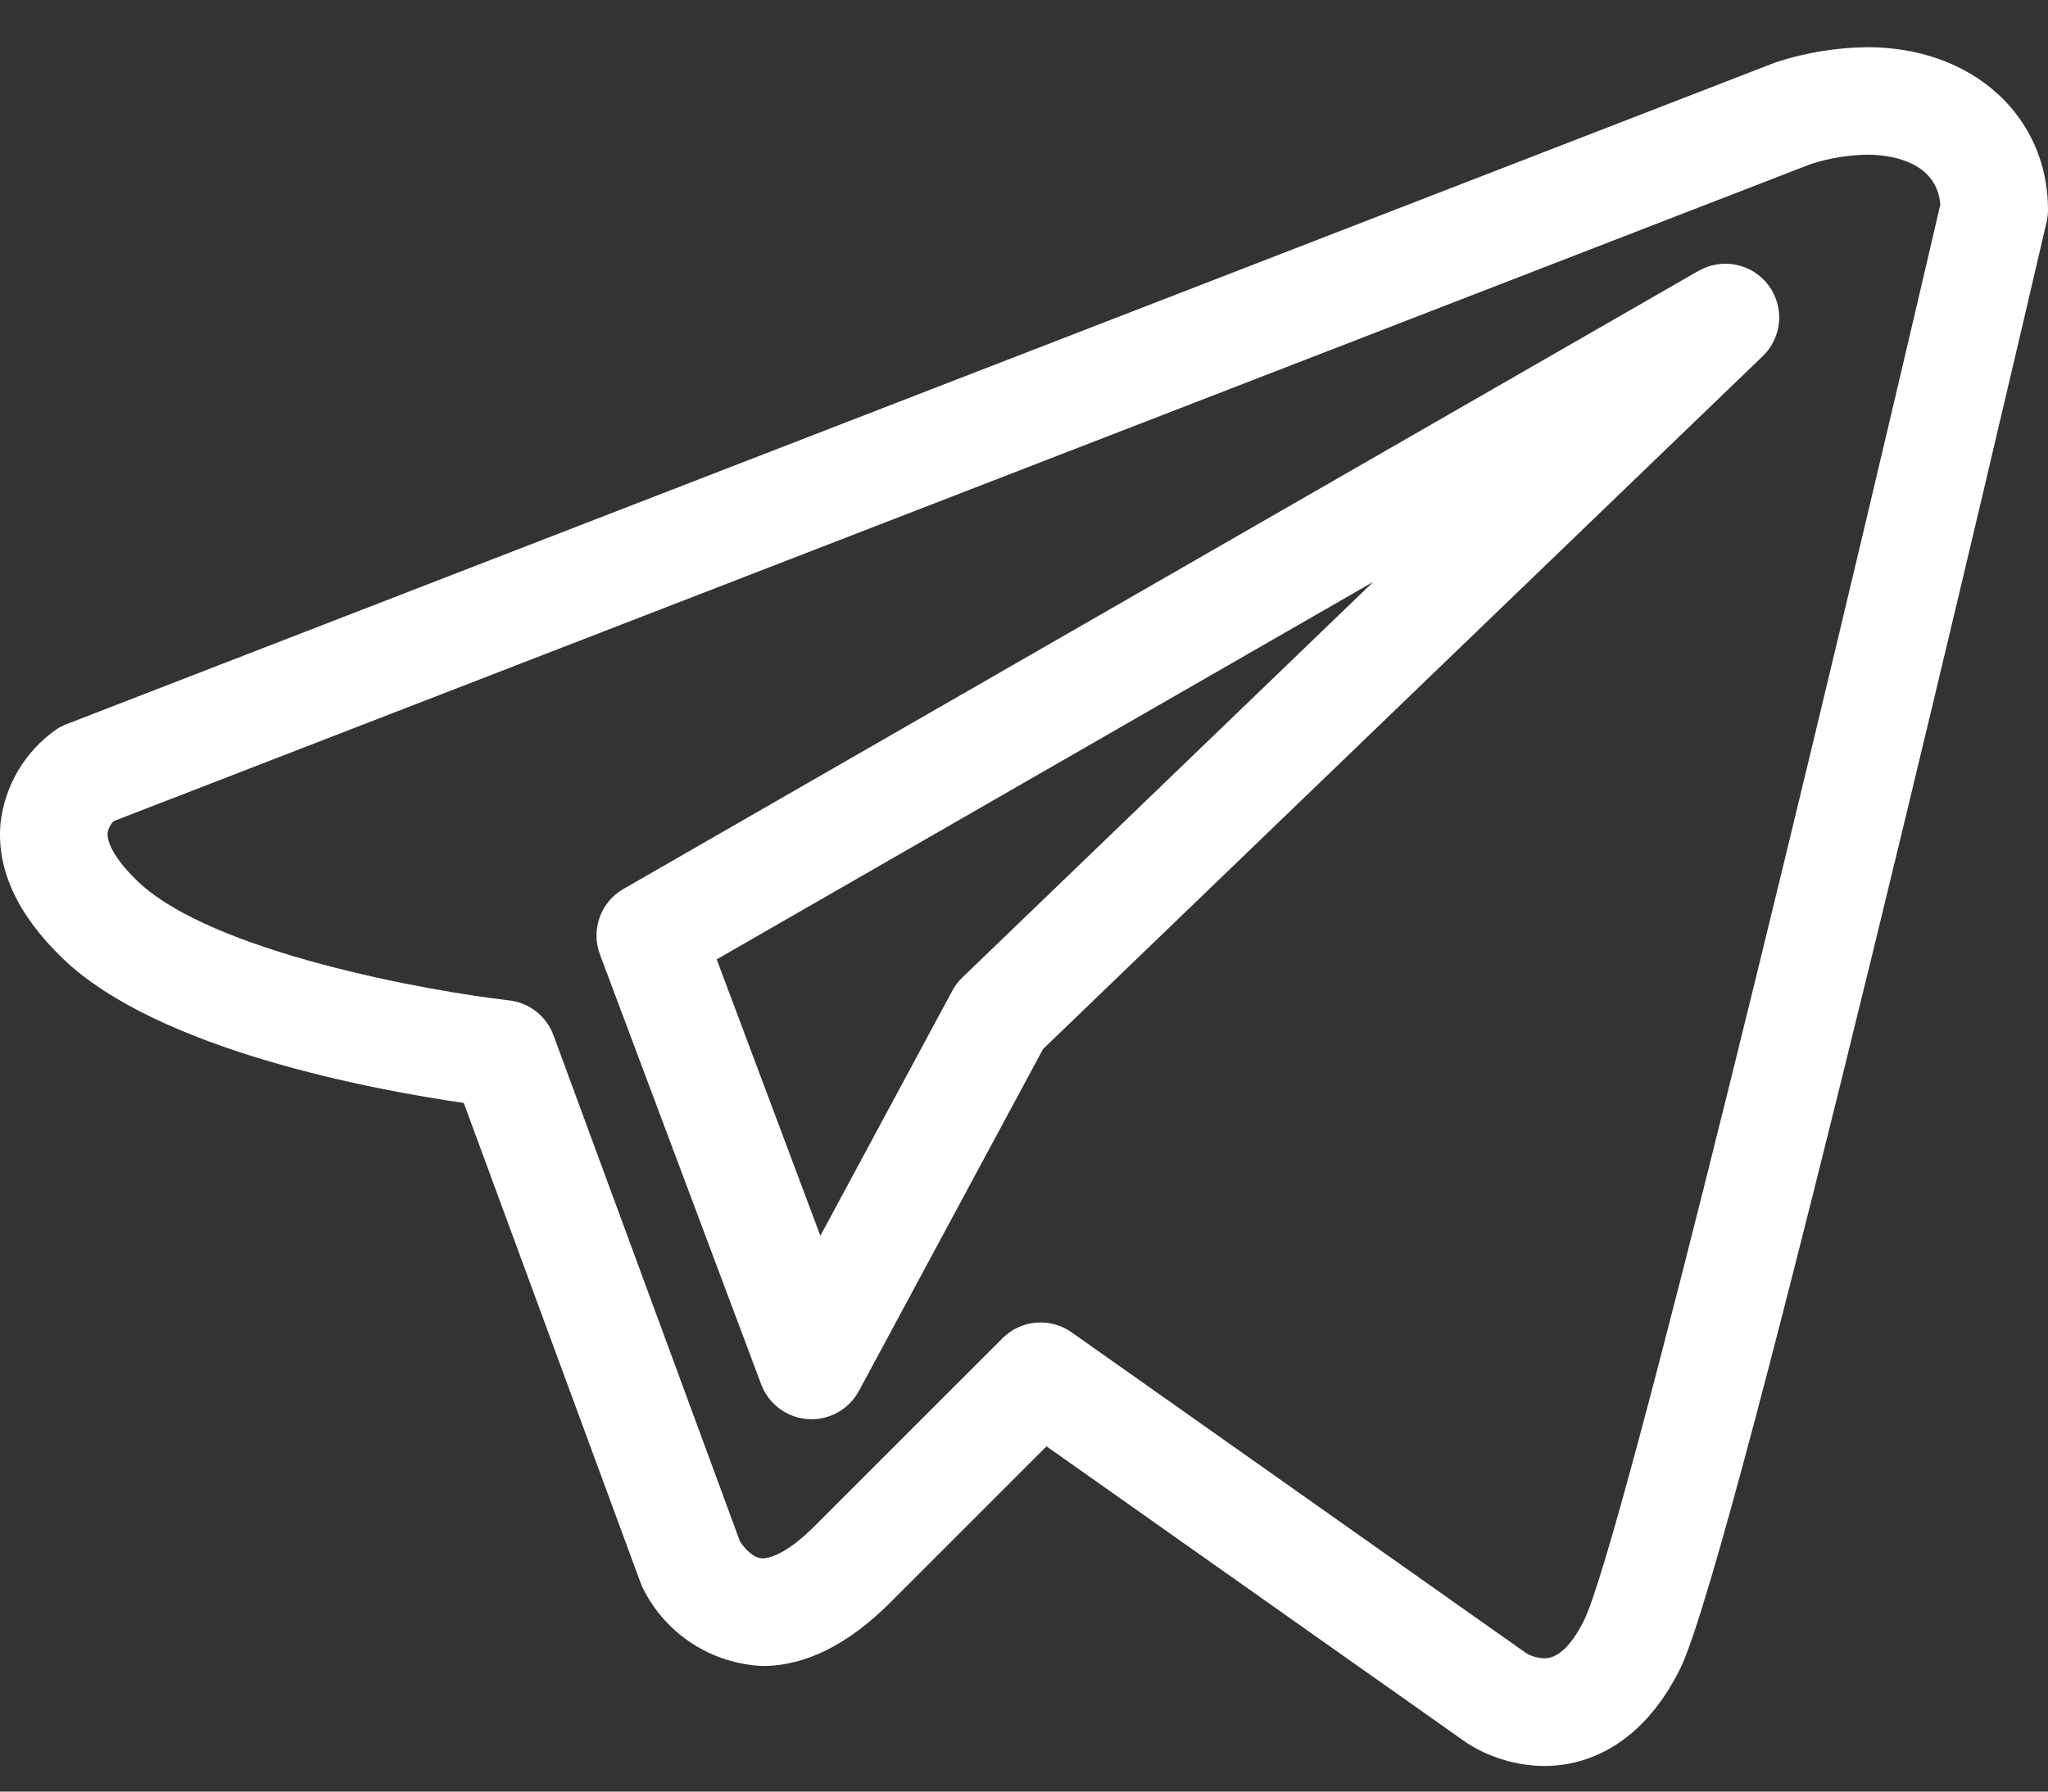 <svg width="40" height="35" viewBox="0 0 40 35" fill="none" xmlns="http://www.w3.org/2000/svg">
<rect x="0" y="0" width="40" height="35" fill="#333333" stroke="none"/>
<path d="M36.475 0.922C35.875 0.928 35.28 1.025 34.709 1.209C34.687 1.216 34.666 1.224 34.644 1.232L1.297 14.148C1.225 14.176 1.157 14.211 1.094 14.254C0.794 14.464 0.542 14.737 0.355 15.052C0.168 15.368 0.051 15.72 0.01 16.084C-0.071 16.979 0.336 17.864 1.218 18.717C3.084 20.525 7.366 21.302 9.058 21.547L12.513 30.926C12.526 30.962 12.542 30.998 12.559 31.032C12.778 31.471 13.11 31.843 13.522 32.109C13.933 32.375 14.409 32.526 14.898 32.546C15.729 32.546 16.567 32.128 17.39 31.305L20.44 28.255L28.642 34.045L28.666 34.061C29.115 34.344 29.635 34.496 30.167 34.5C30.801 34.5 31.989 34.254 32.812 32.607C33.886 30.459 39.353 7.007 39.972 4.339C39.991 4.261 40 4.181 40 4.101C40 2.259 38.517 0.922 36.475 0.922ZM30.933 31.667C30.765 32 30.497 32.397 30.165 32.397C30.045 32.393 29.928 32.362 29.822 32.305L20.929 26.027C20.726 25.884 20.48 25.818 20.233 25.839C19.987 25.86 19.756 25.968 19.581 26.143L15.906 29.817C15.325 30.398 14.988 30.444 14.898 30.444C14.69 30.444 14.512 30.203 14.452 30.111L10.81 20.224C10.742 20.041 10.626 19.881 10.473 19.761C10.319 19.64 10.136 19.565 9.943 19.543C8.414 19.369 4.128 18.61 2.679 17.207C2.123 16.67 2.096 16.362 2.101 16.28C2.113 16.19 2.156 16.105 2.221 16.041L35.369 3.204C35.727 3.089 36.1 3.028 36.476 3.022C36.798 3.022 37.825 3.094 37.897 3.998C35.483 14.377 31.66 30.215 30.933 31.667H30.933Z" fill="white"/>
<path d="M33.176 5.29L12.177 17.366C11.961 17.49 11.796 17.686 11.712 17.921C11.628 18.155 11.63 18.412 11.717 18.645L14.867 27.044C14.938 27.233 15.062 27.398 15.223 27.518C15.385 27.638 15.578 27.709 15.779 27.723C15.803 27.723 15.827 27.726 15.851 27.726C16.04 27.726 16.226 27.674 16.389 27.577C16.551 27.48 16.685 27.34 16.775 27.174L20.372 20.494L34.428 6.958C34.613 6.78 34.726 6.541 34.747 6.286C34.767 6.03 34.694 5.776 34.539 5.571C34.386 5.366 34.162 5.225 33.911 5.173C33.66 5.122 33.398 5.164 33.176 5.292V5.29ZM18.797 19.095C18.718 19.17 18.652 19.257 18.601 19.352L16.023 24.142L13.998 18.742L26.822 11.367L18.797 19.095Z" fill="white"/>
</svg>
